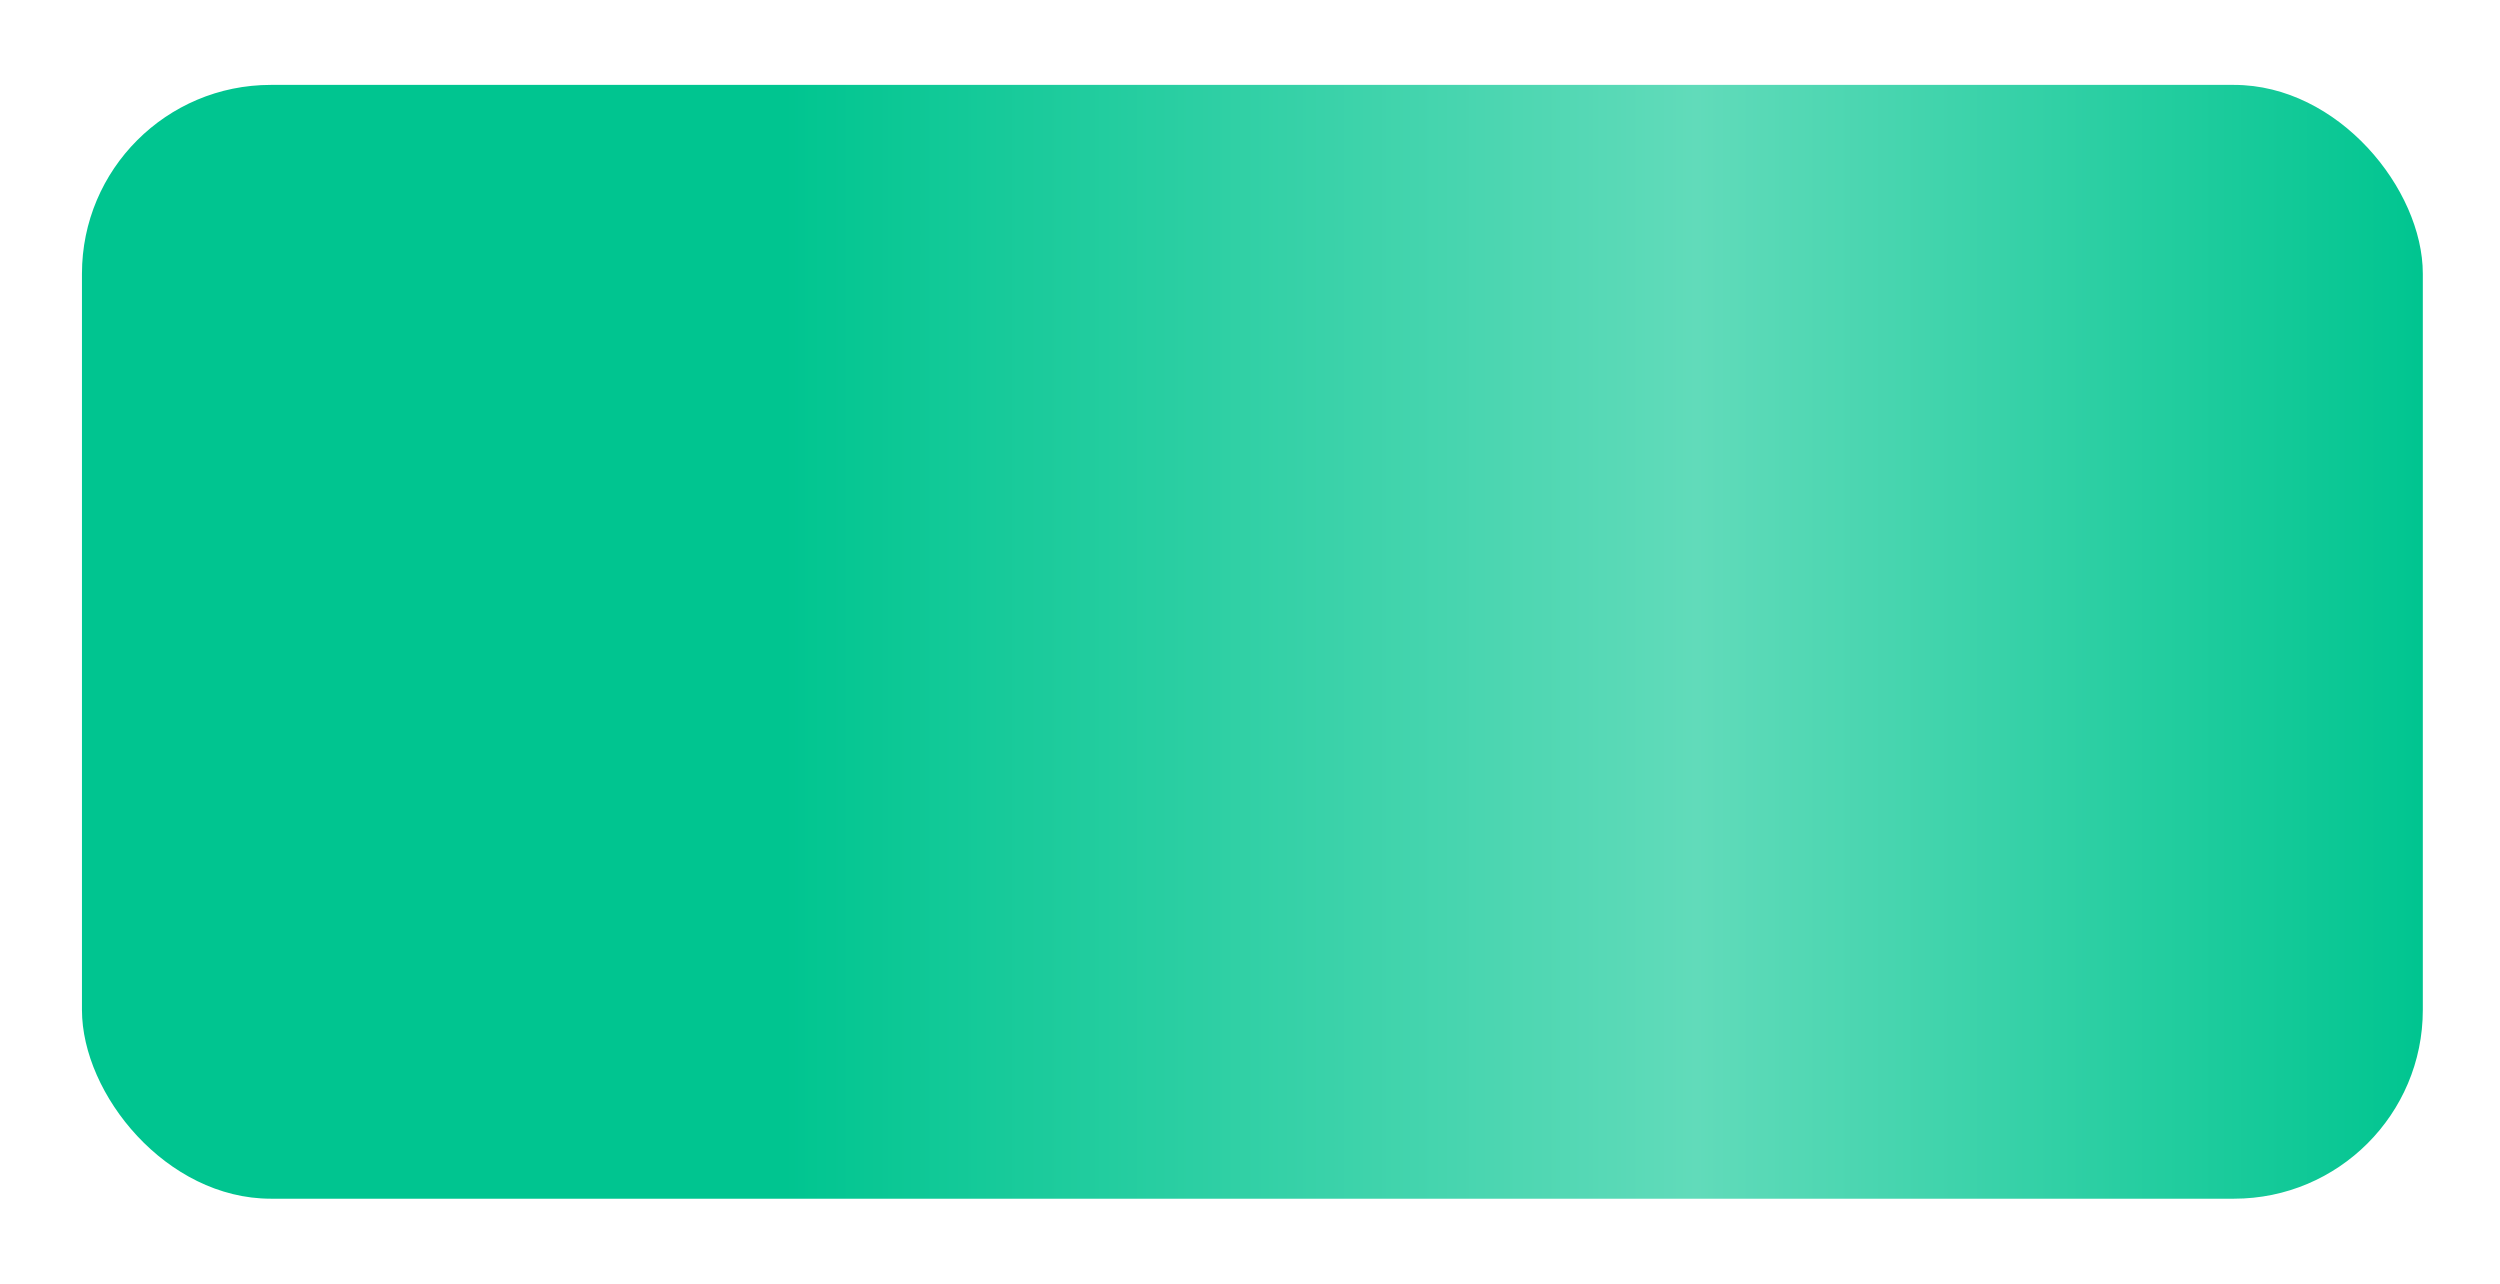 <?xml version="1.0" encoding="UTF-8"?> <svg xmlns="http://www.w3.org/2000/svg" width="148" height="76" viewBox="0 0 148 76" fill="none"> <g filter="url(#filter0_d_237_851)"> <rect x="4.852" y="0.556" width="138.579" height="65.937" rx="11.176" fill="url(#paint0_linear_237_851)"></rect> </g> <defs> <filter id="filter0_d_237_851" x="0.381" y="0.556" width="147.521" height="74.877" filterUnits="userSpaceOnUse" color-interpolation-filters="sRGB"> <feFlood flood-opacity="0" result="BackgroundImageFix"></feFlood> <feColorMatrix in="SourceAlpha" type="matrix" values="0 0 0 0 0 0 0 0 0 0 0 0 0 0 0 0 0 0 127 0" result="hardAlpha"></feColorMatrix> <feOffset dy="4.47"></feOffset> <feGaussianBlur stdDeviation="2.235"></feGaussianBlur> <feComposite in2="hardAlpha" operator="out"></feComposite> <feColorMatrix type="matrix" values="0 0 0 0 0 0 0 0 0 0 0 0 0 0 0 0 0 0 0.25 0"></feColorMatrix> <feBlend mode="normal" in2="BackgroundImageFix" result="effect1_dropShadow_237_851"></feBlend> <feBlend mode="normal" in="SourceGraphic" in2="effect1_dropShadow_237_851" result="shape"></feBlend> </filter> <linearGradient id="paint0_linear_237_851" x1="3.43" y1="32.28" x2="143.431" y2="32.28" gradientUnits="userSpaceOnUse"> <stop stop-color="#00C590"></stop> <stop offset="0.307" stop-color="#00C590"></stop> <stop offset="0.693" stop-color="#61DBBA"></stop> <stop offset="1" stop-color="#00C590"></stop> </linearGradient> </defs> </svg> 